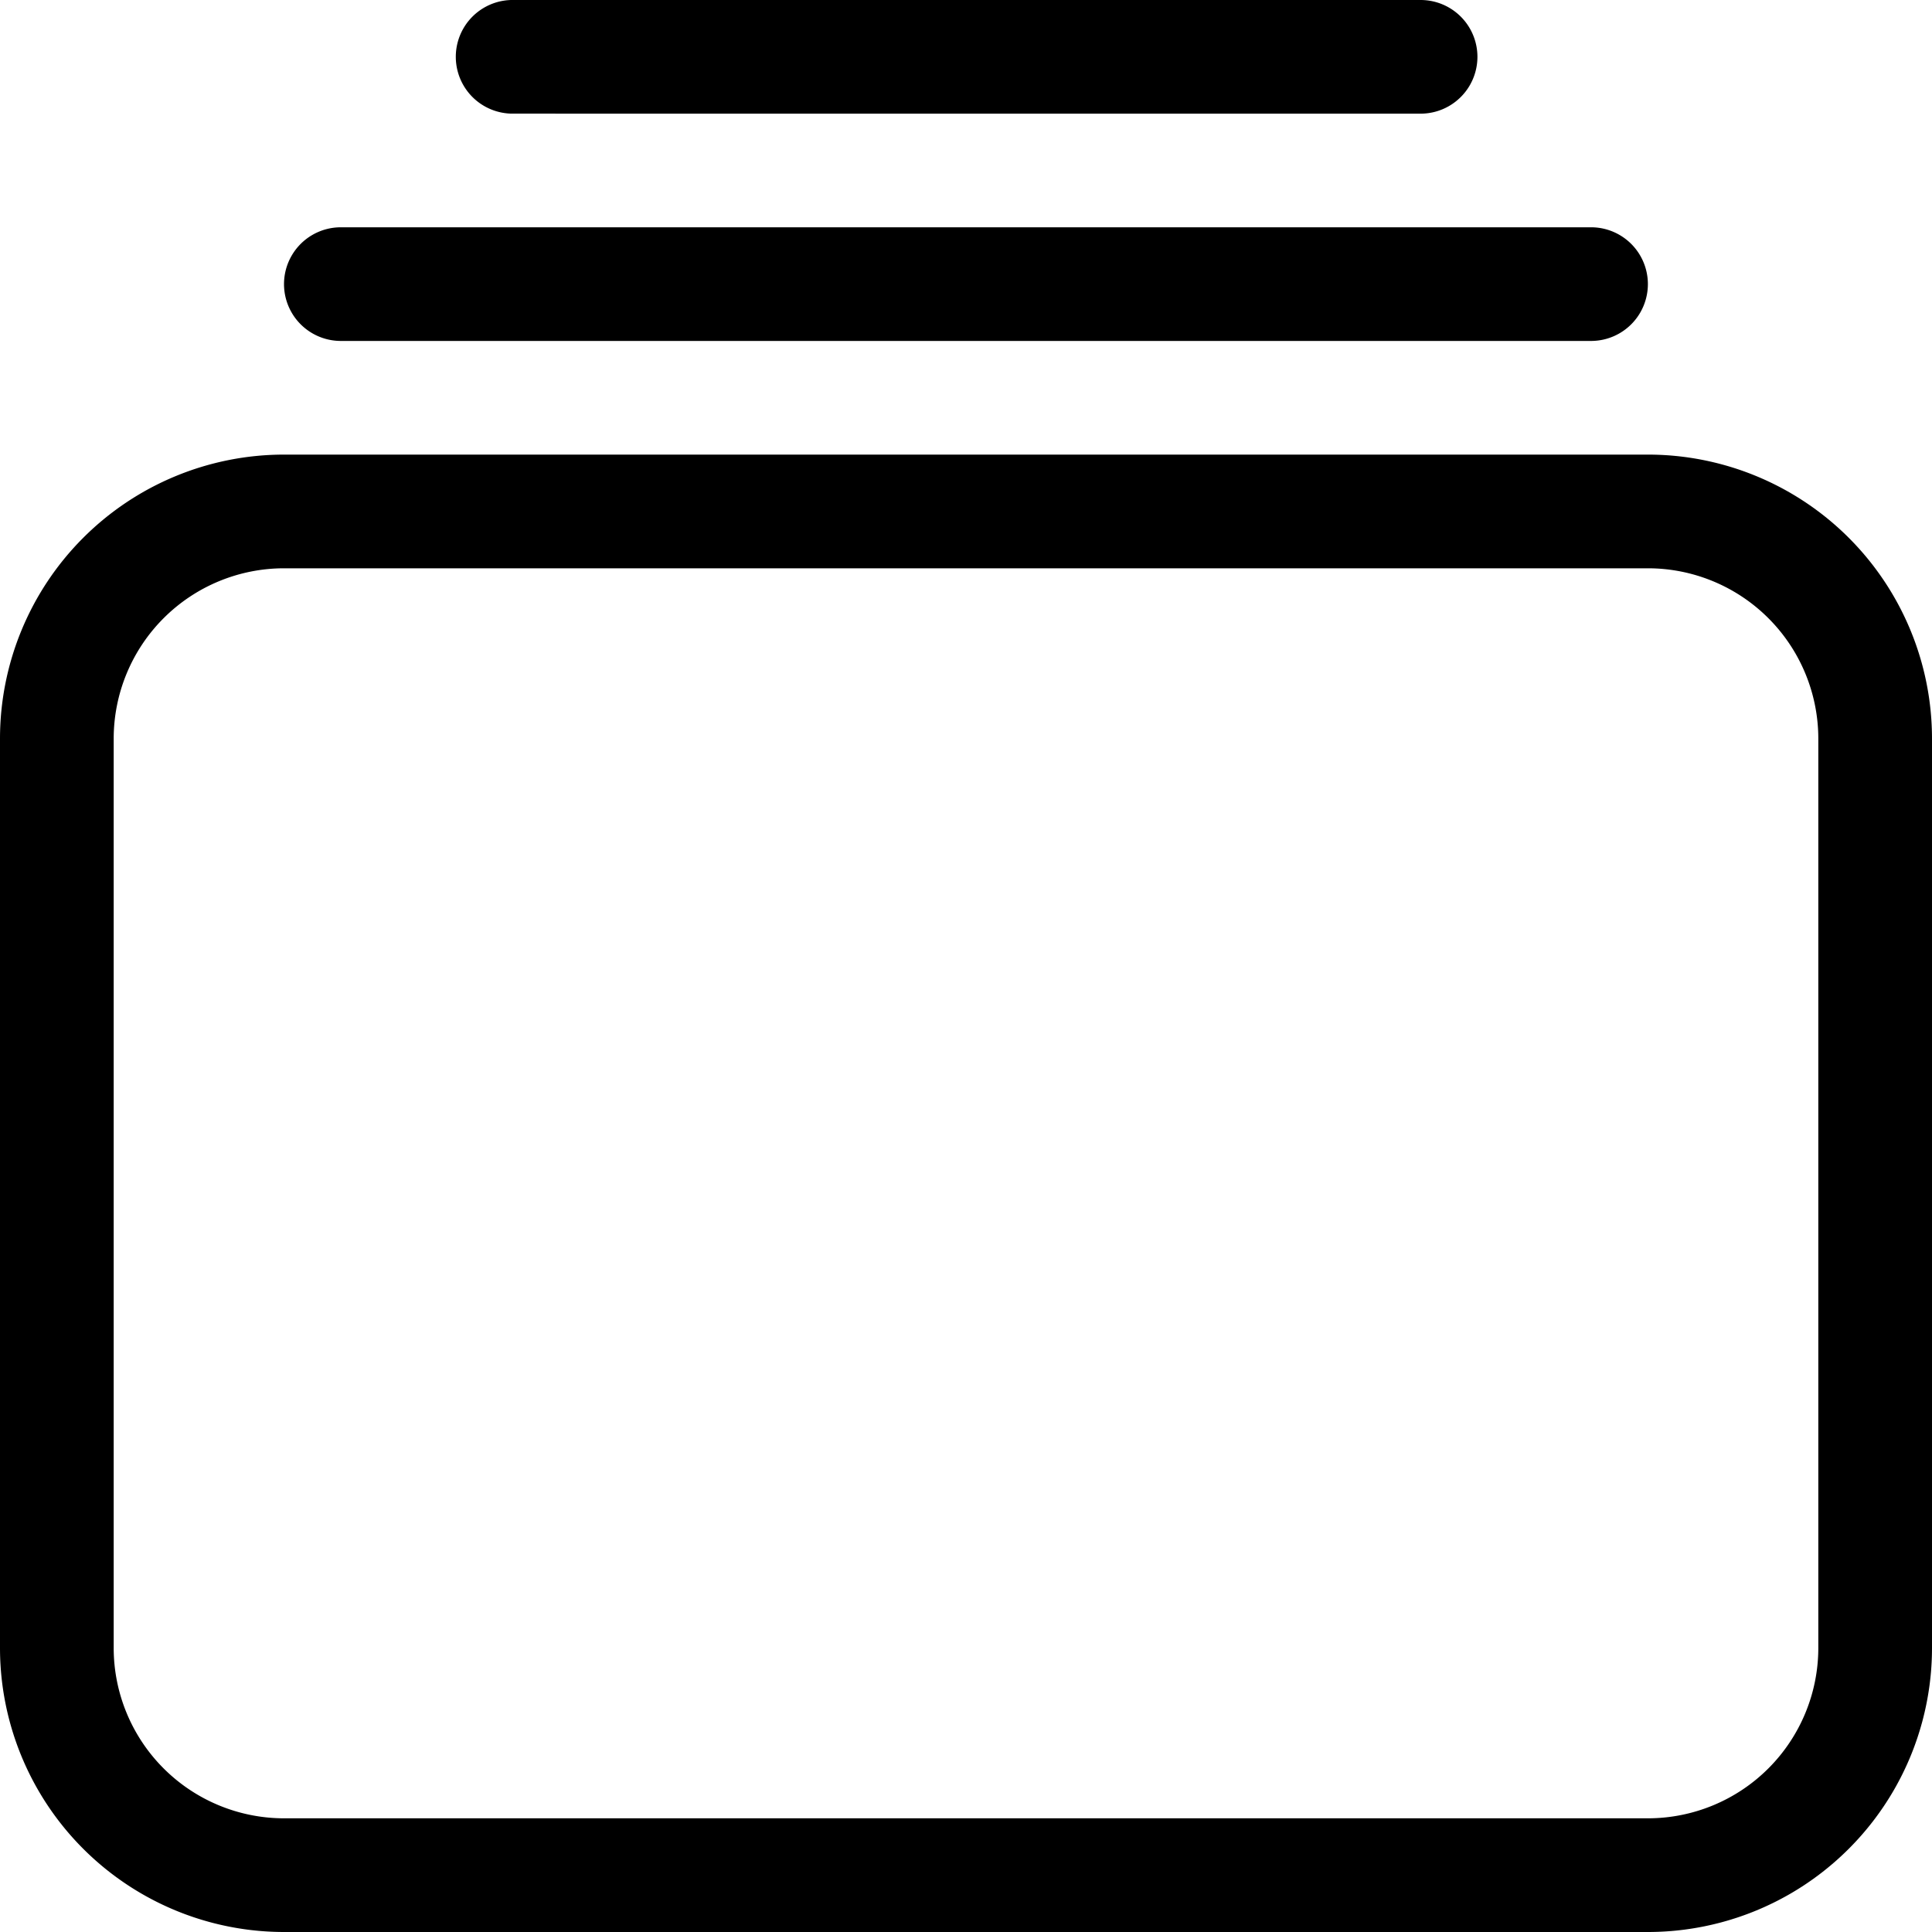 <svg xmlns="http://www.w3.org/2000/svg" width="58.95" height="58.95" viewBox="0 0 58.95 58.95">
  <path id="_34a3ea5cb3a74fc71345c2a4d51db2c0" data-name="34a3ea5cb3a74fc71345c2a4d51db2c0" d="M54.281,17.871H12.669A8.669,8.669,0,0,0,4,26.54V54.281a8.669,8.669,0,0,0,8.669,8.669H54.281a8.669,8.669,0,0,0,8.669-8.669V26.54a8.669,8.669,0,0,0-8.669-8.669Zm5.2,36.41a5.2,5.2,0,0,1-5.2,5.2H12.669a5.2,5.2,0,0,1-5.2-5.2V26.54a5.2,5.2,0,0,1,5.2-5.2H54.281a5.2,5.2,0,0,1,5.2,5.2ZM14.4,10.935H52.547a1.734,1.734,0,1,1,0,3.468H14.4a1.734,1.734,0,1,1,0-3.468Zm5.2-3.468A1.734,1.734,0,0,1,19.6,4H47.346a1.734,1.734,0,0,1,0,3.468Z" transform="translate(-4 -4)"/>
</svg>
